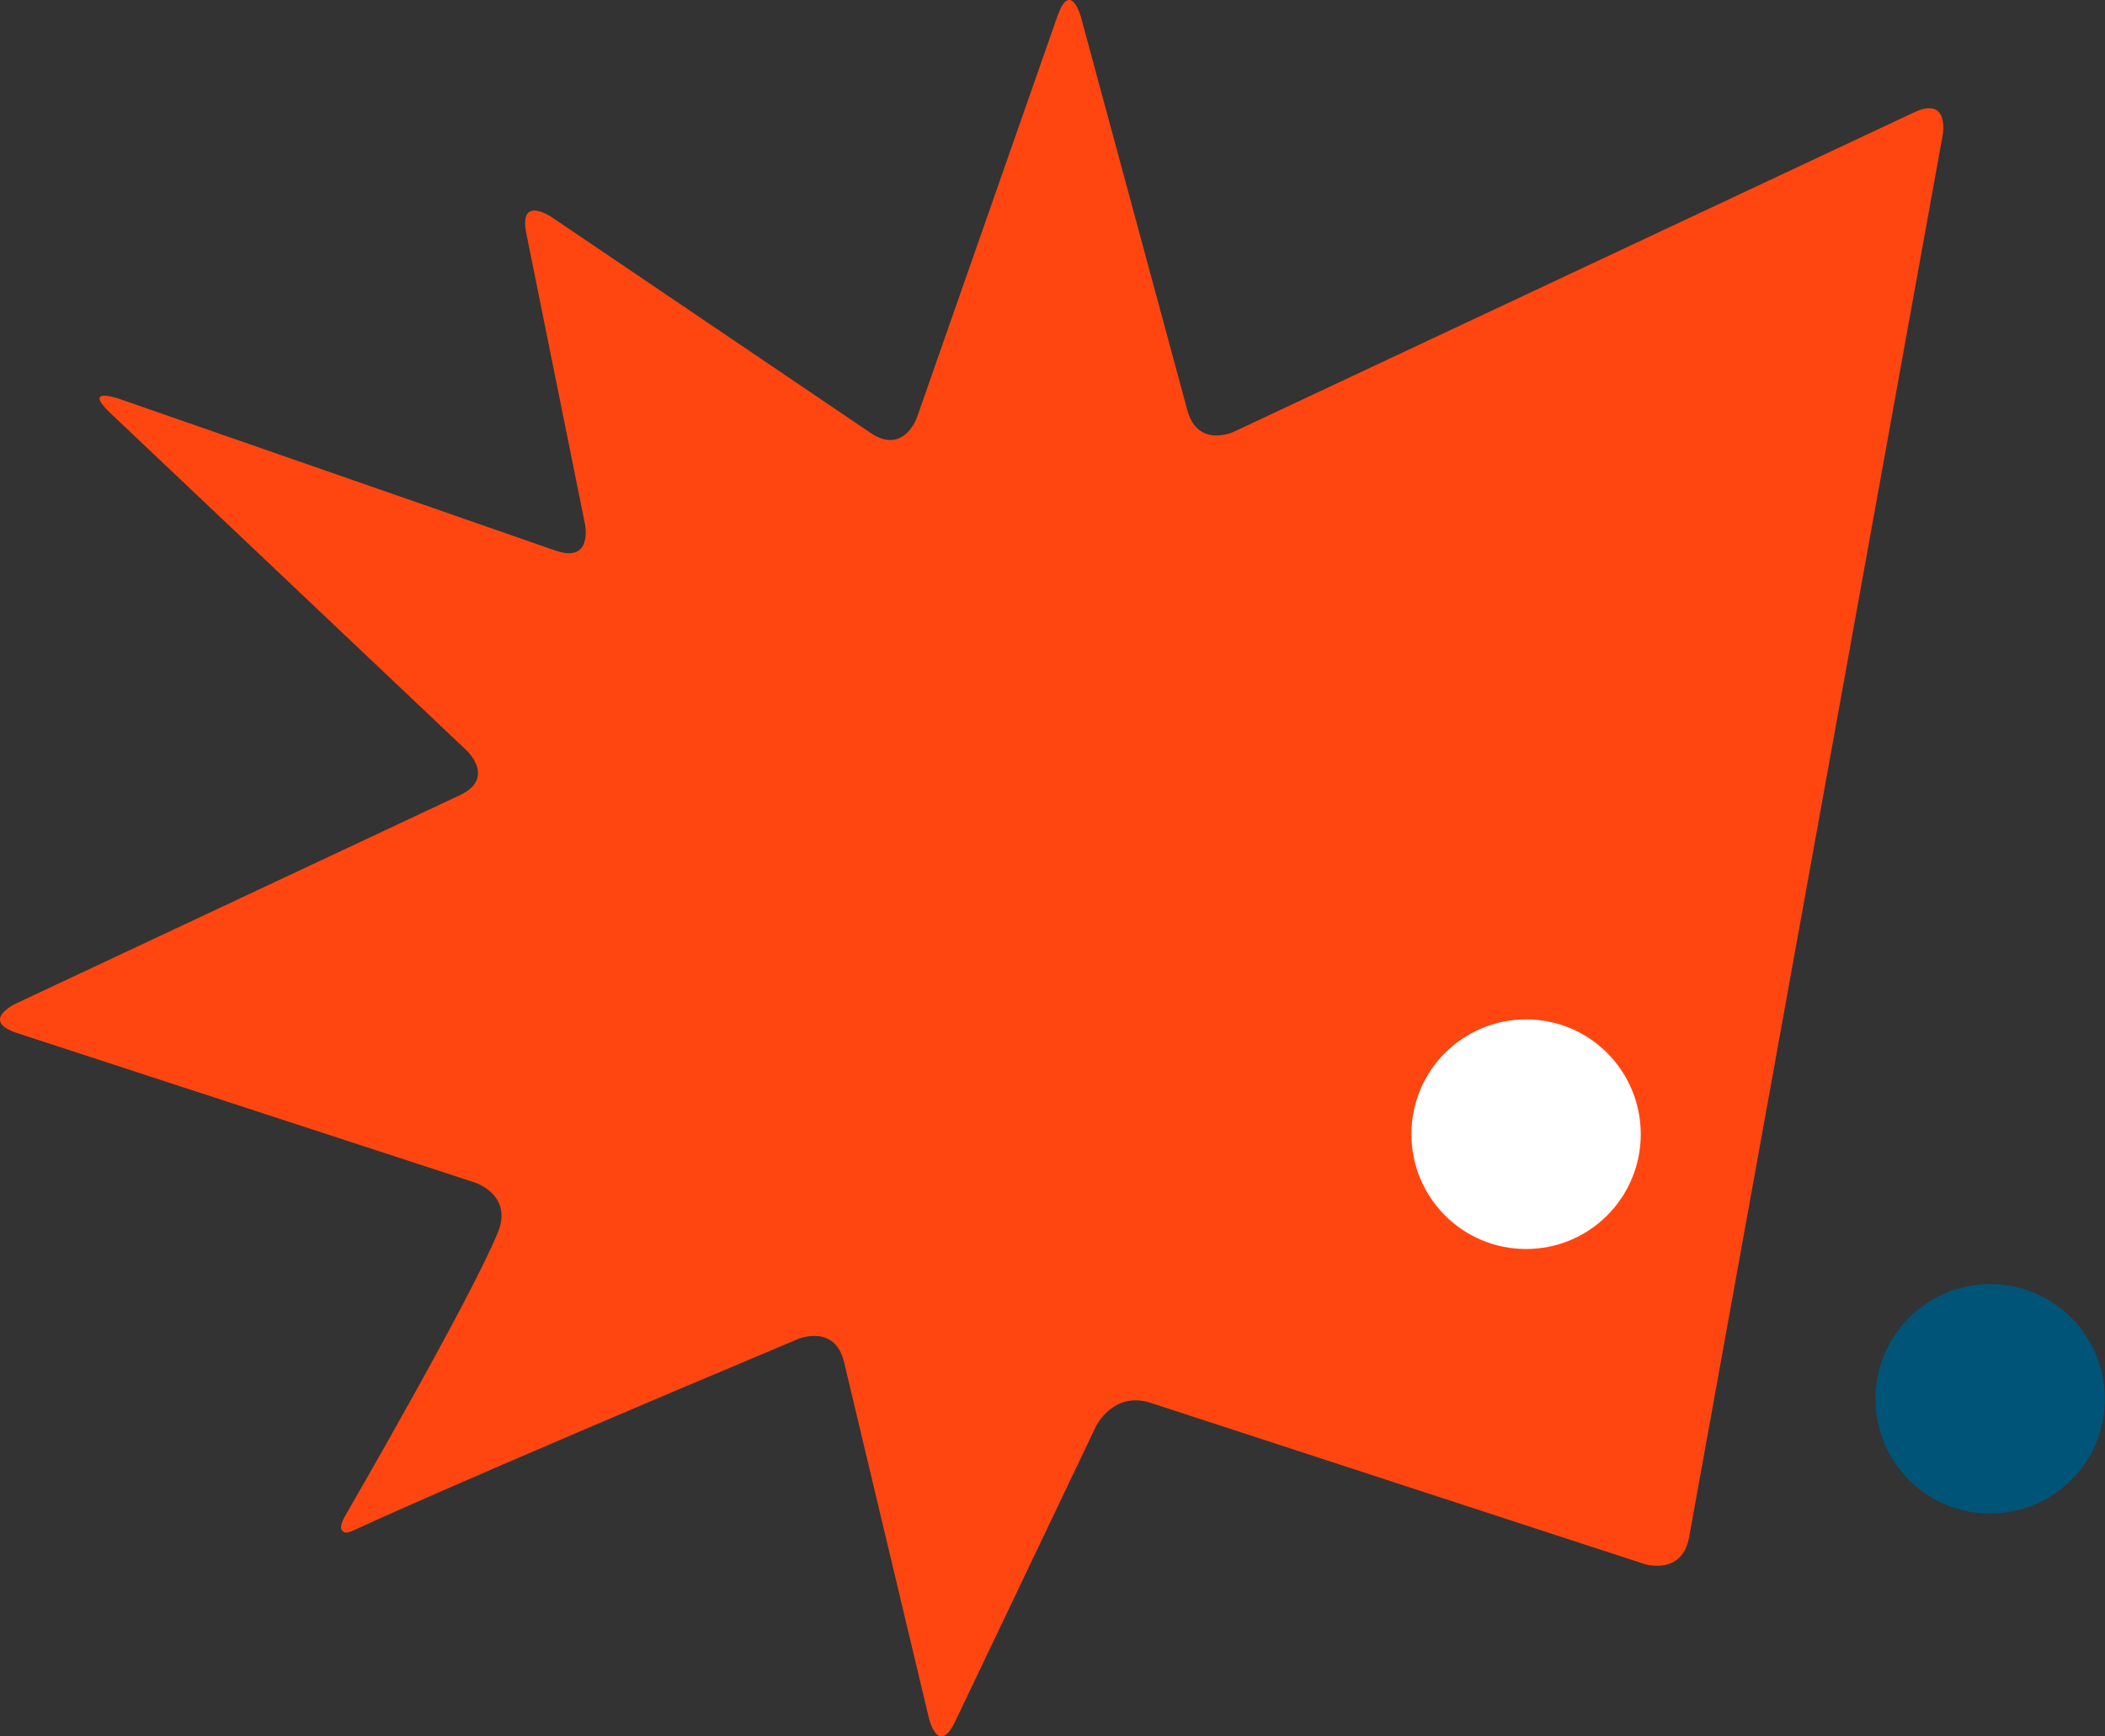 <?xml version="1.0" encoding="UTF-8"?><svg id="a" xmlns="http://www.w3.org/2000/svg" width="136.21" height="112.37" viewBox="0 0 136.21 112.37"><rect x="0" y="0" width="136.21" height="112.37" fill="#333333" stroke="none"/><path d="M125.71,8.72s.46-2.54-1.87-1.44l-44,20.66s-2.33,1.1-3.01-1.39l-6.88-25.43s-.67-2.49-1.53-.06l-9.09,25.97s-.85,2.43-2.99.99l-20.66-13.98s-2.14-1.45-1.62,1.08l3.8,18.83s.51,2.53-1.92,1.68L7.71,25.81s-2.43-.85-.56.93l23.07,21.85s1.87,1.77-.46,2.87L1,64.96s-2.33,1.1.12,1.9c0,0-2.45-.8,29.62,9.67,0,0,2.45.8,1.49,3.19-1.74,4.31-9.93,18.44-9.93,18.44,0,0-.41.69-.13.93.24.21.5.03.97-.17,0,0,5.47-2.58,28.51-12.27,0,0,2.38-1,2.97,1.51l5.49,23.04s.6,2.51,1.71.18l9.09-19.06s1.11-2.33,3.56-1.53l31.92,10.42s2.45.8,2.91-1.74L125.71,8.72Z" fill="#ff4611"/><path d="M128.78,83.1c-4.1,0-7.42,3.32-7.42,7.43s3.32,7.42,7.42,7.42,7.42-3.32,7.42-7.42-3.32-7.43-7.42-7.43" fill="#005477"/><path d="M98.75,65.97c-4.1,0-7.42,3.32-7.42,7.43s3.32,7.43,7.42,7.43,7.42-3.32,7.42-7.43-3.32-7.43-7.42-7.43" fill="#fff"/></svg>